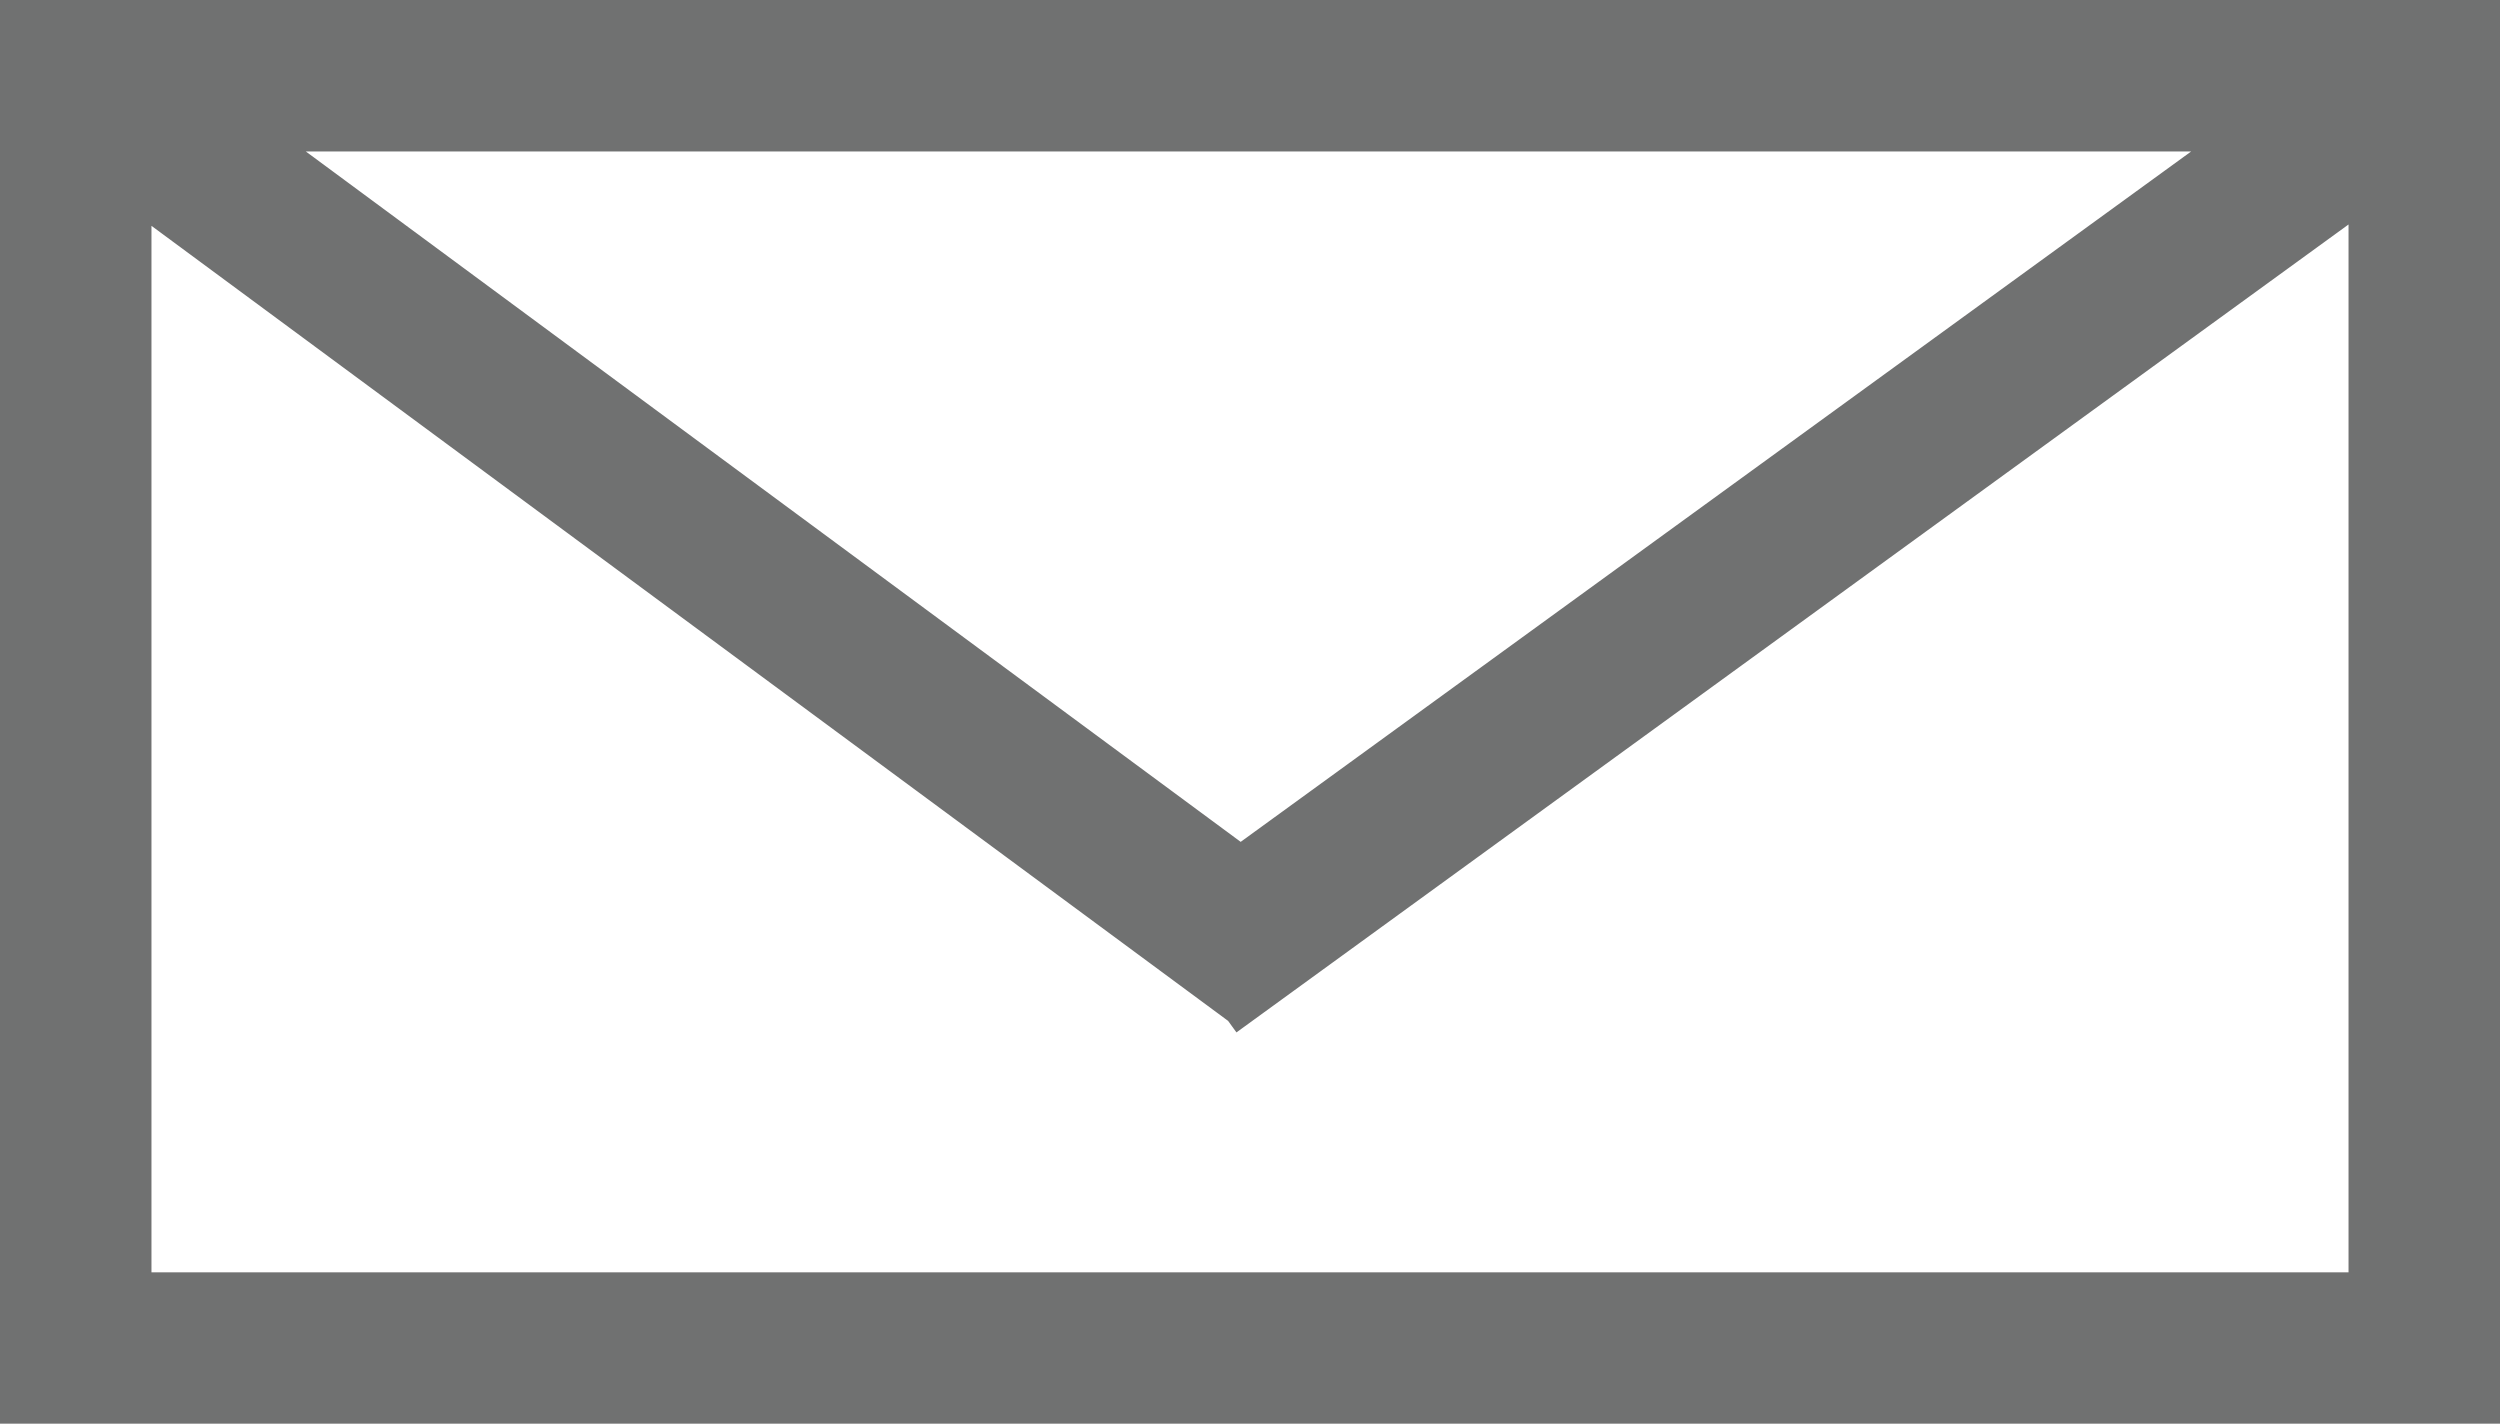 <?xml version="1.0" encoding="UTF-8"?> <svg xmlns="http://www.w3.org/2000/svg" xmlns:xlink="http://www.w3.org/1999/xlink" version="1.1" x="0px" y="0px" viewBox="0 0 165.05 93.99" style="enable-background:new 0 0 165.05 93.99;" xml:space="preserve"> <style type="text/css"> .st0{fill:#707171;} </style> <g id="Layer_1"> <path class="st0" d="M0,0v93.99h165.05V0H0z M81.91,55.58L20.19,10h124.47L81.91,55.58z M10,83.99V14.91l71.08,52.49l0.55,0.76 l73.42-53.34v69.18H10z"></path> </g> <g id="Layer_2"> </g> </svg> 